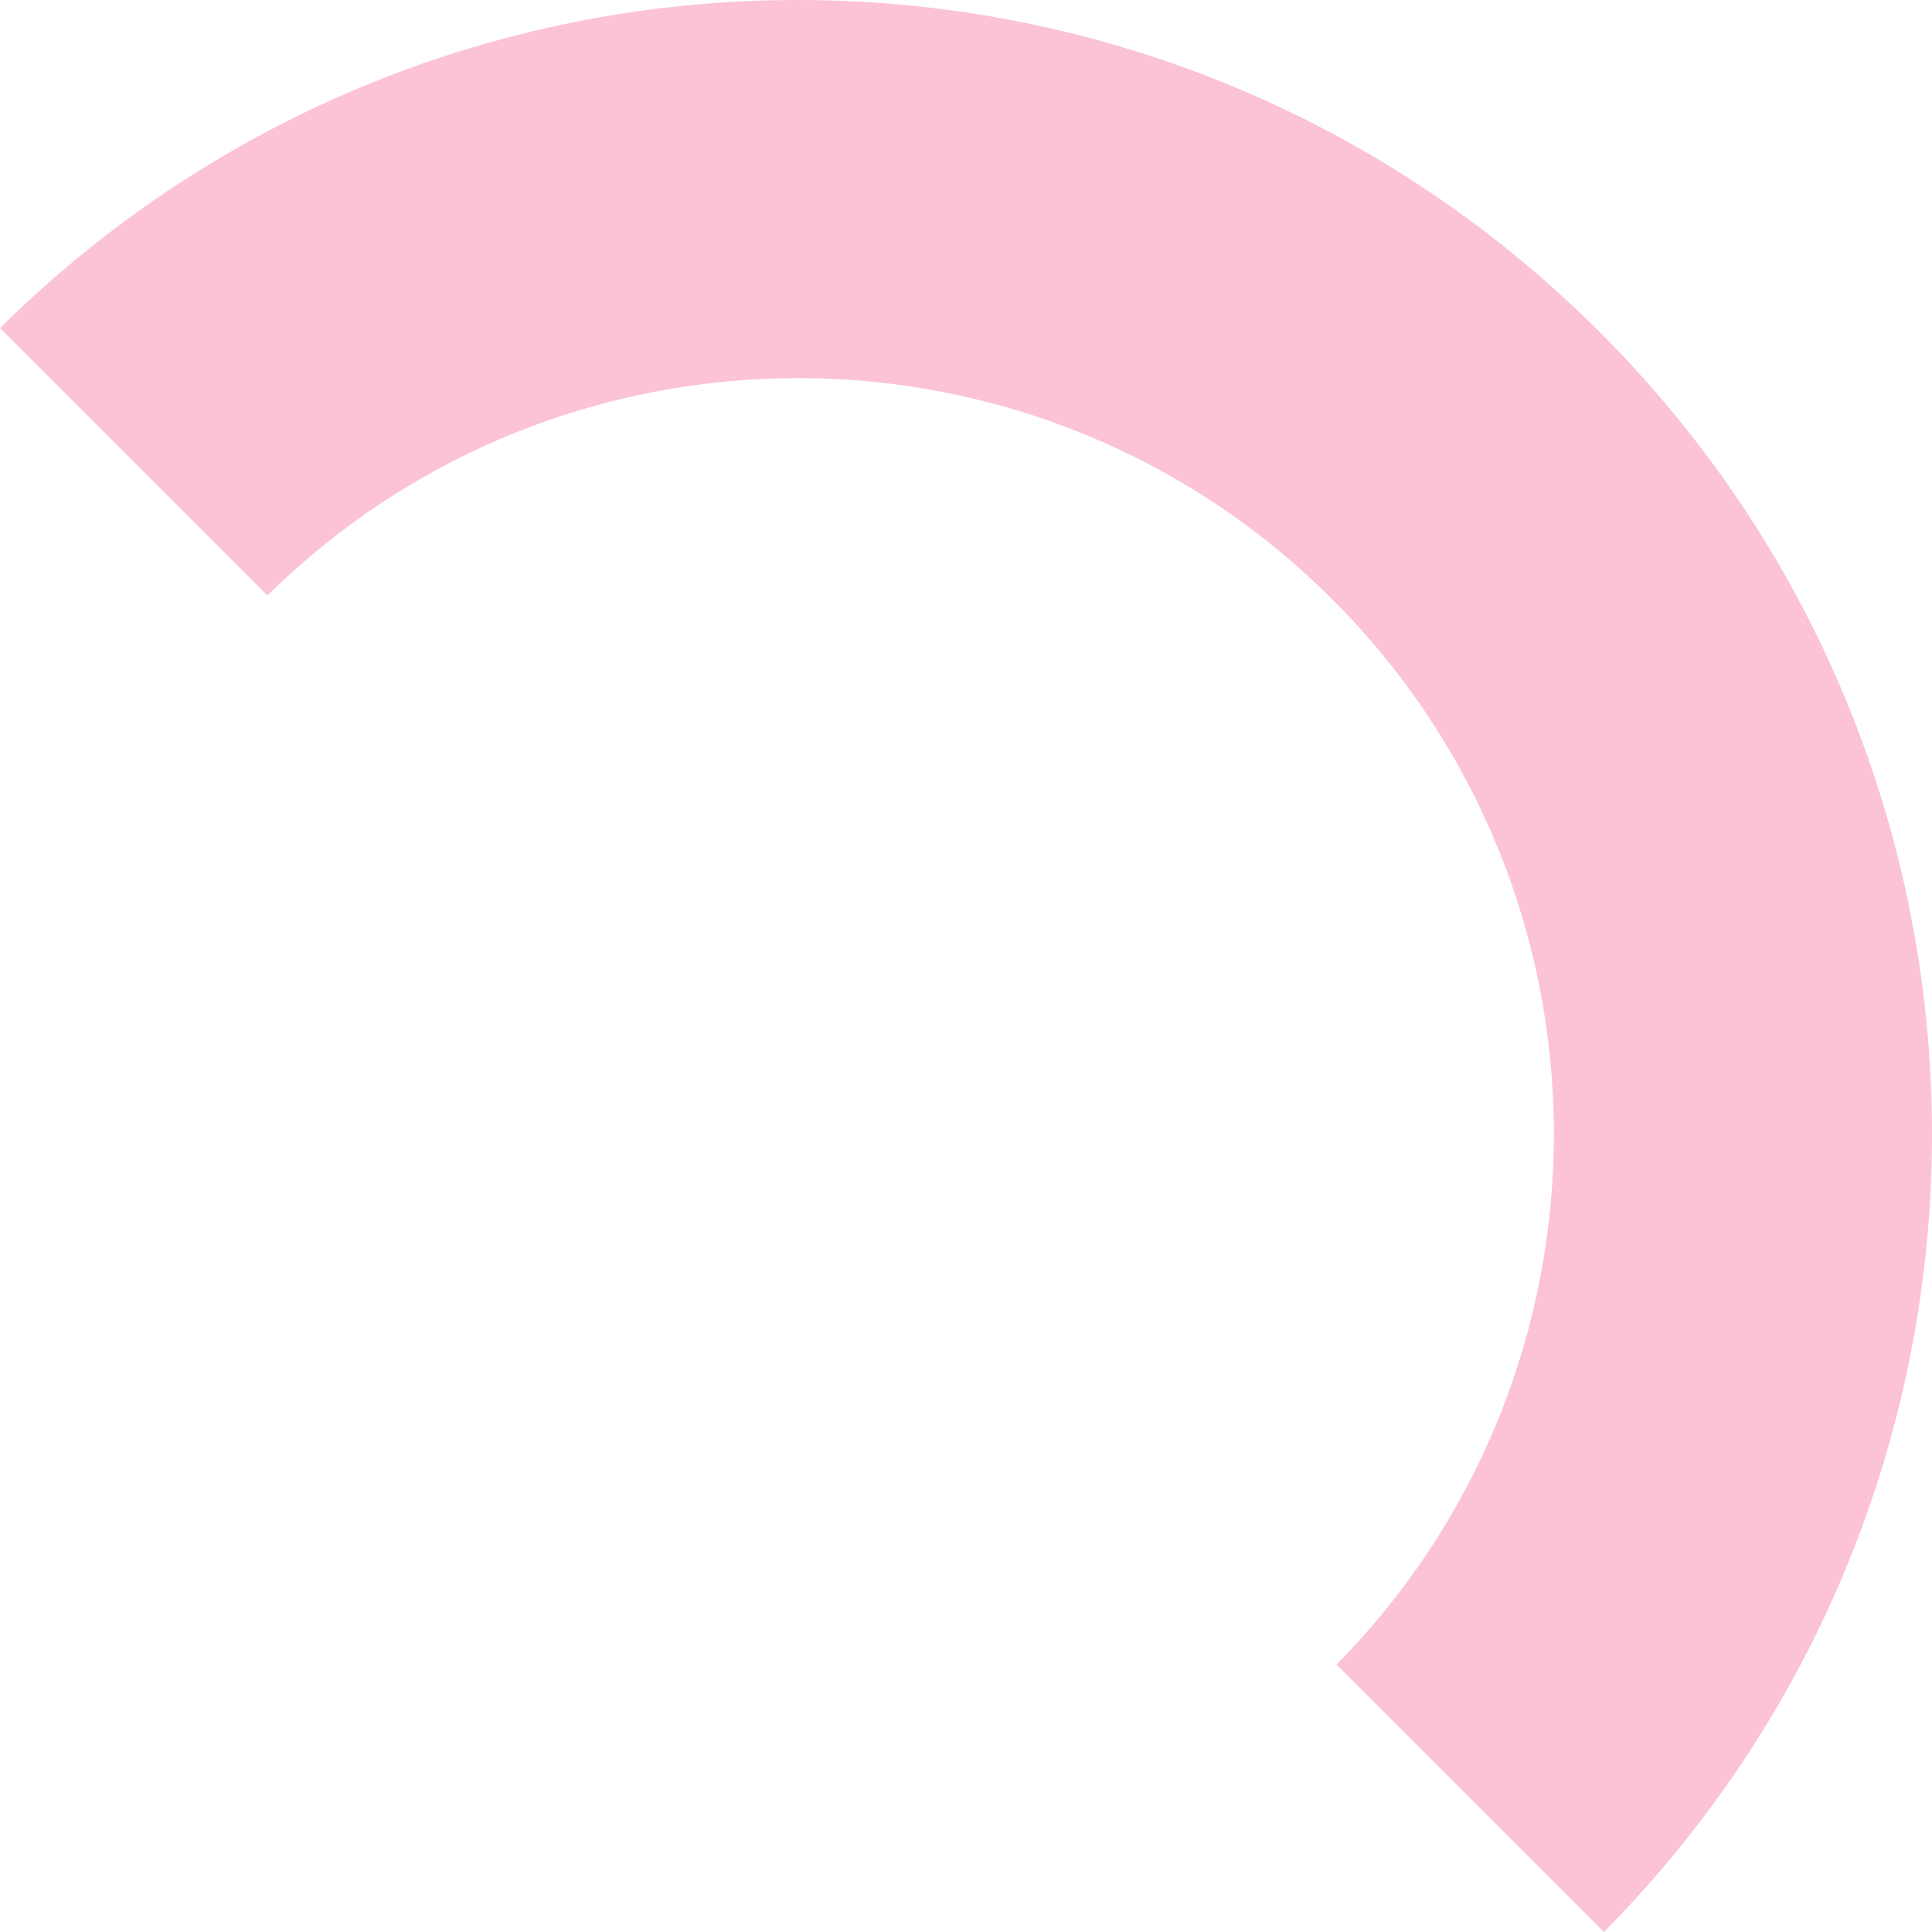 <?xml version="1.0" encoding="UTF-8"?>
<svg xmlns="http://www.w3.org/2000/svg" width="200" height="200" viewBox="0 0 200 200" fill="none">
  <g clip-path="url(#clip0_2416_5690)">
    <path d="M137.939 62.061C168.364 92.486 168.495 141.718 138.356 172.32L166.036 200C211.46 154.113 211.323 80.096 165.612 34.387C119.902 -11.323 45.887 -11.461 0 33.963L27.68 61.642C58.282 31.505 107.514 31.637 137.939 62.061Z" fill="#FBC3D4"></path>
  </g>
  <defs>
    <clipPath id="clip0_2416_5690">
      <rect width="200" height="200" fill="white"></rect>
    </clipPath>
  </defs>
</svg>
